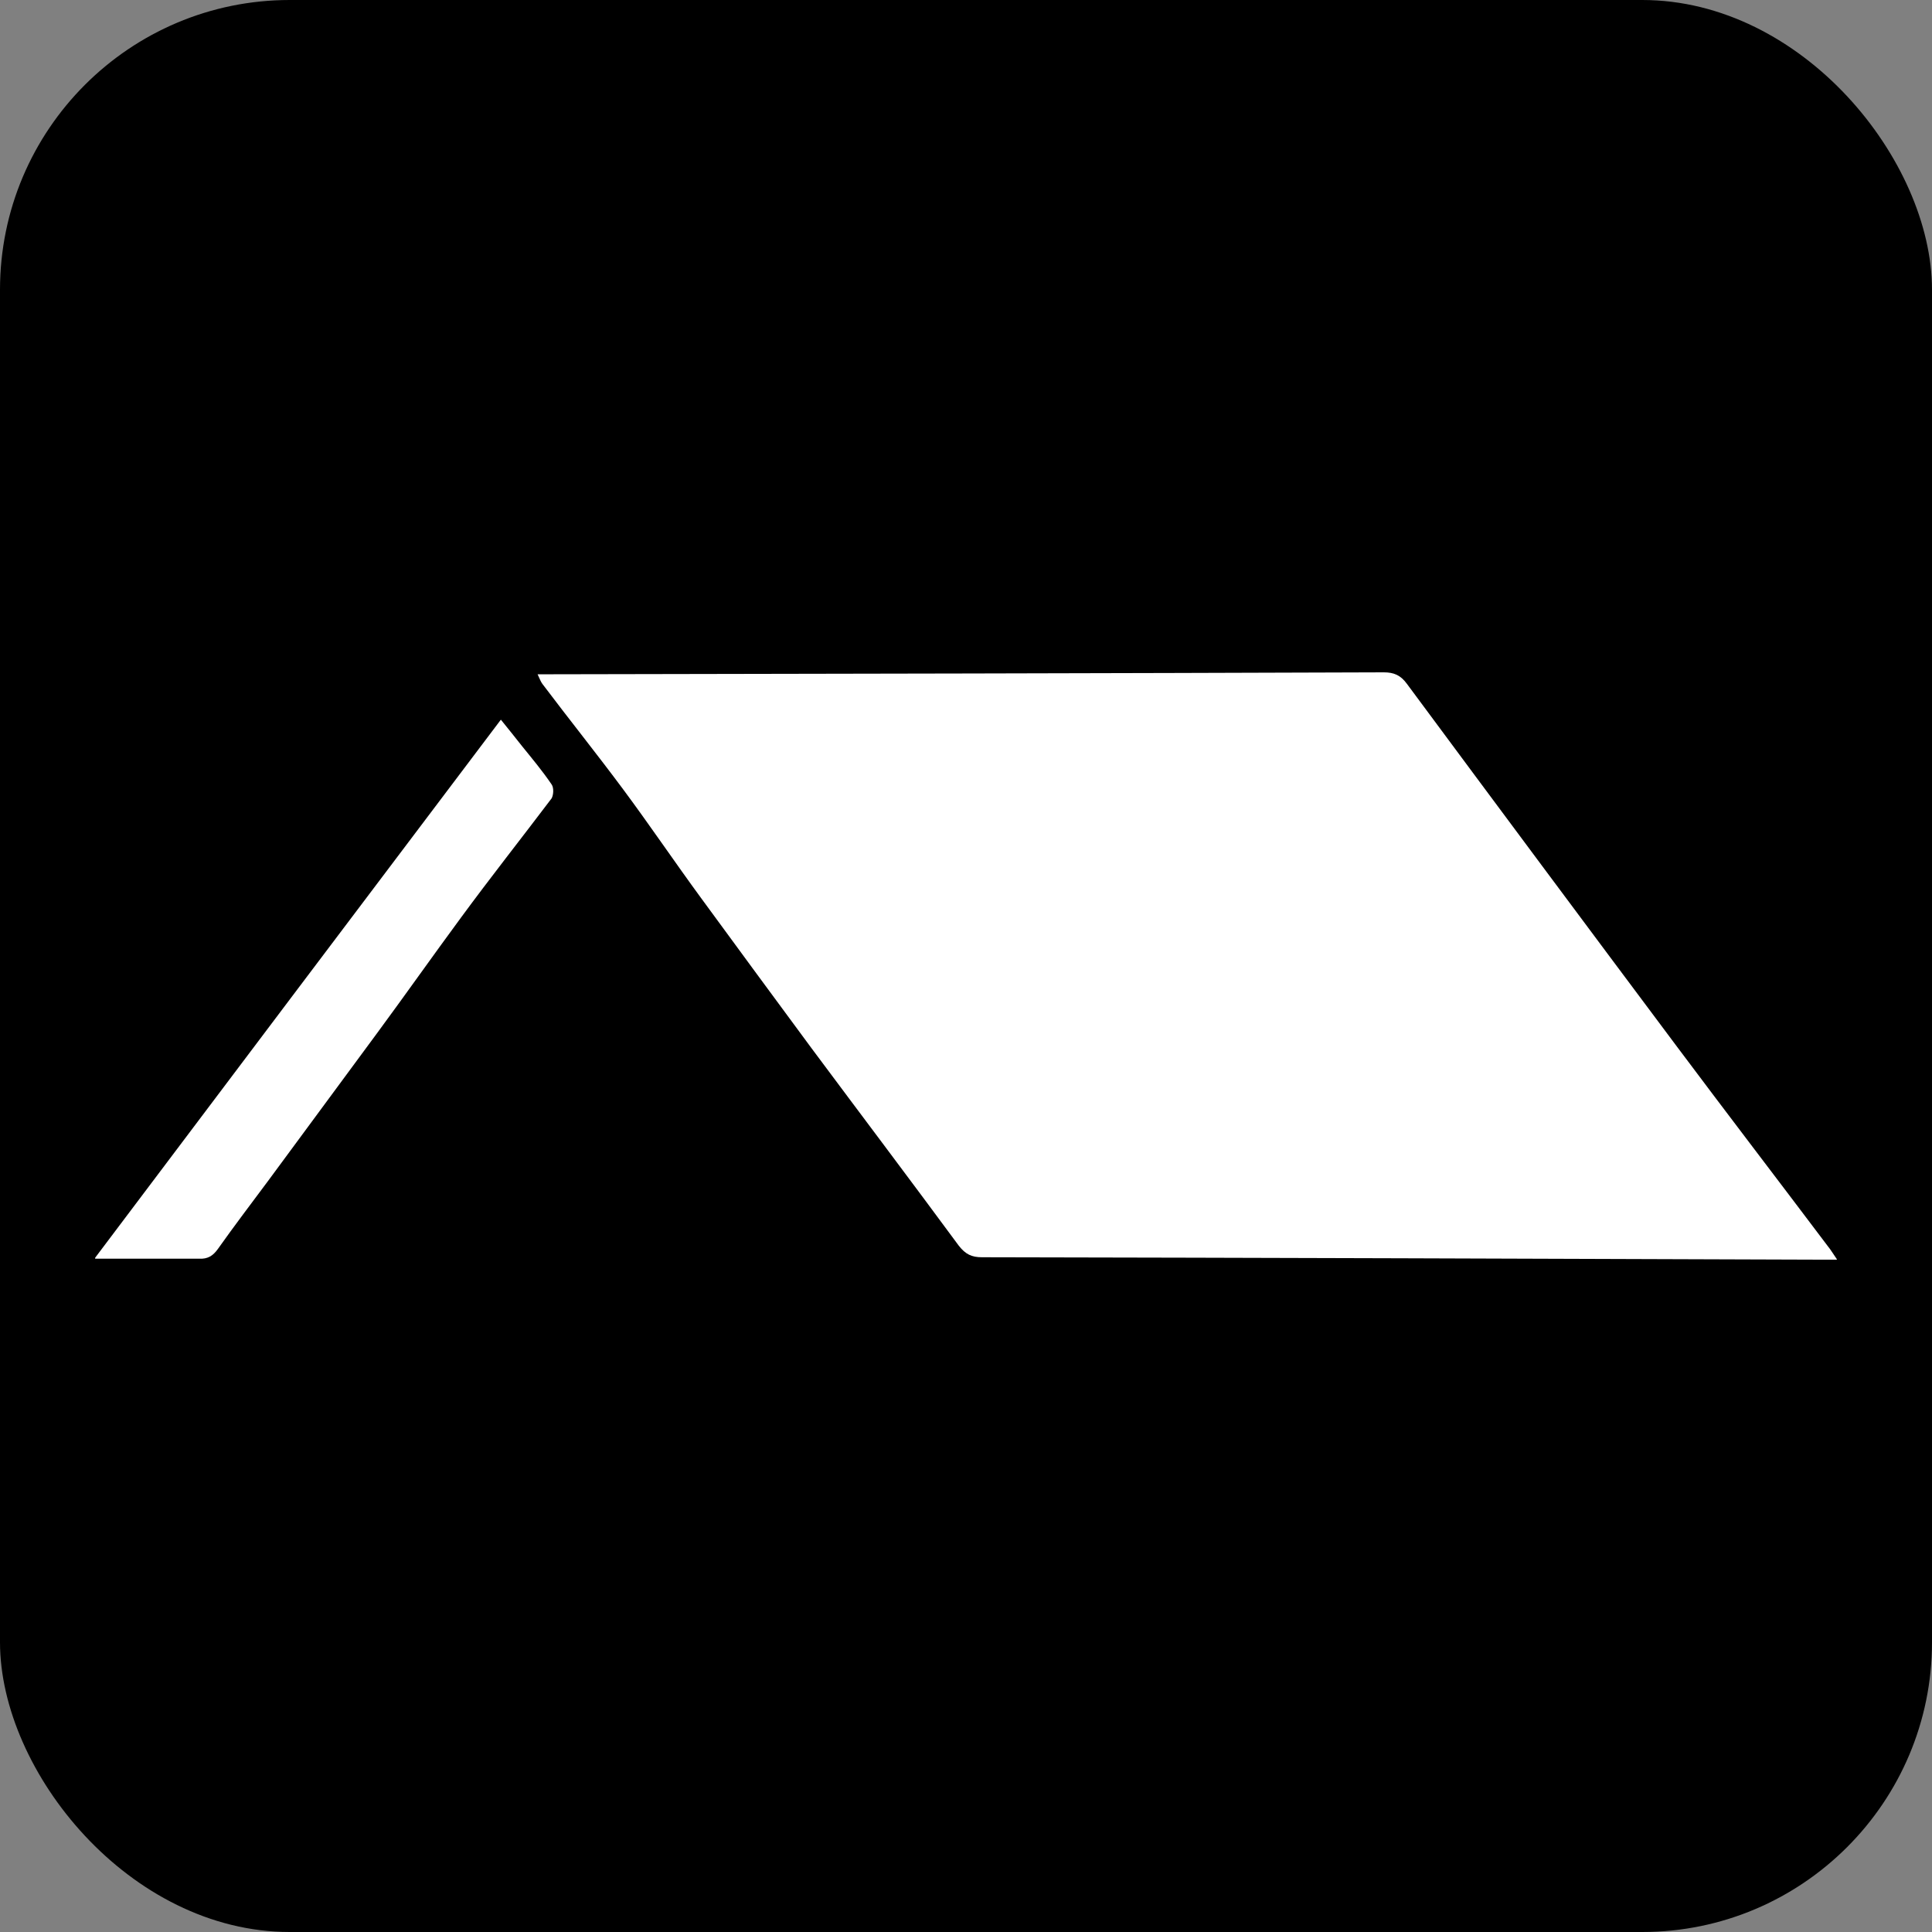<?xml version="1.0" encoding="UTF-8"?><svg id="Layer_2" xmlns="http://www.w3.org/2000/svg" viewBox="0 0 40 40"><rect x="0" y="0" width="40" height="40" fill="#808080" stroke="none"/><g id="Layer_2-2"><rect width="40" height="40" rx="6" ry="6" style="fill:#000; stroke-width:0px;"/><path d="M38.03,26.08c-.16,0-.25,0-.34,0-5.79-.02-11.57-.04-17.36-.05-.21,0-.34-.06-.48-.24-1.01-1.37-2.03-2.72-3.05-4.09-.76-1.03-1.52-2.06-2.28-3.1-.55-.75-1.07-1.52-1.62-2.26-.55-.74-1.12-1.45-1.67-2.18-.03-.04-.05-.09-.1-.2.13,0,.23,0,.33,0,5.73-.01,11.46-.02,17.19-.04.21,0,.35.06.48.24,1.86,2.51,3.72,5.01,5.59,7.51,1.04,1.39,2.09,2.76,3.13,4.14.05.06.09.13.18.26Z" style="fill:#fff; stroke-width:0px;"/><path d="M1.97,26.04c2.81-3.73,5.59-7.42,8.4-11.14.16.2.3.37.44.55.21.26.42.51.61.79.05.07.04.22,0,.29-.62.82-1.26,1.63-1.87,2.46-.59.8-1.16,1.61-1.75,2.41-.75,1.02-1.5,2.03-2.25,3.05-.35.47-.7.93-1.04,1.41-.1.14-.21.21-.39.2-.69,0-1.39,0-2.15,0Z" style="fill:#fff; stroke-width:0px;"/></g></svg>